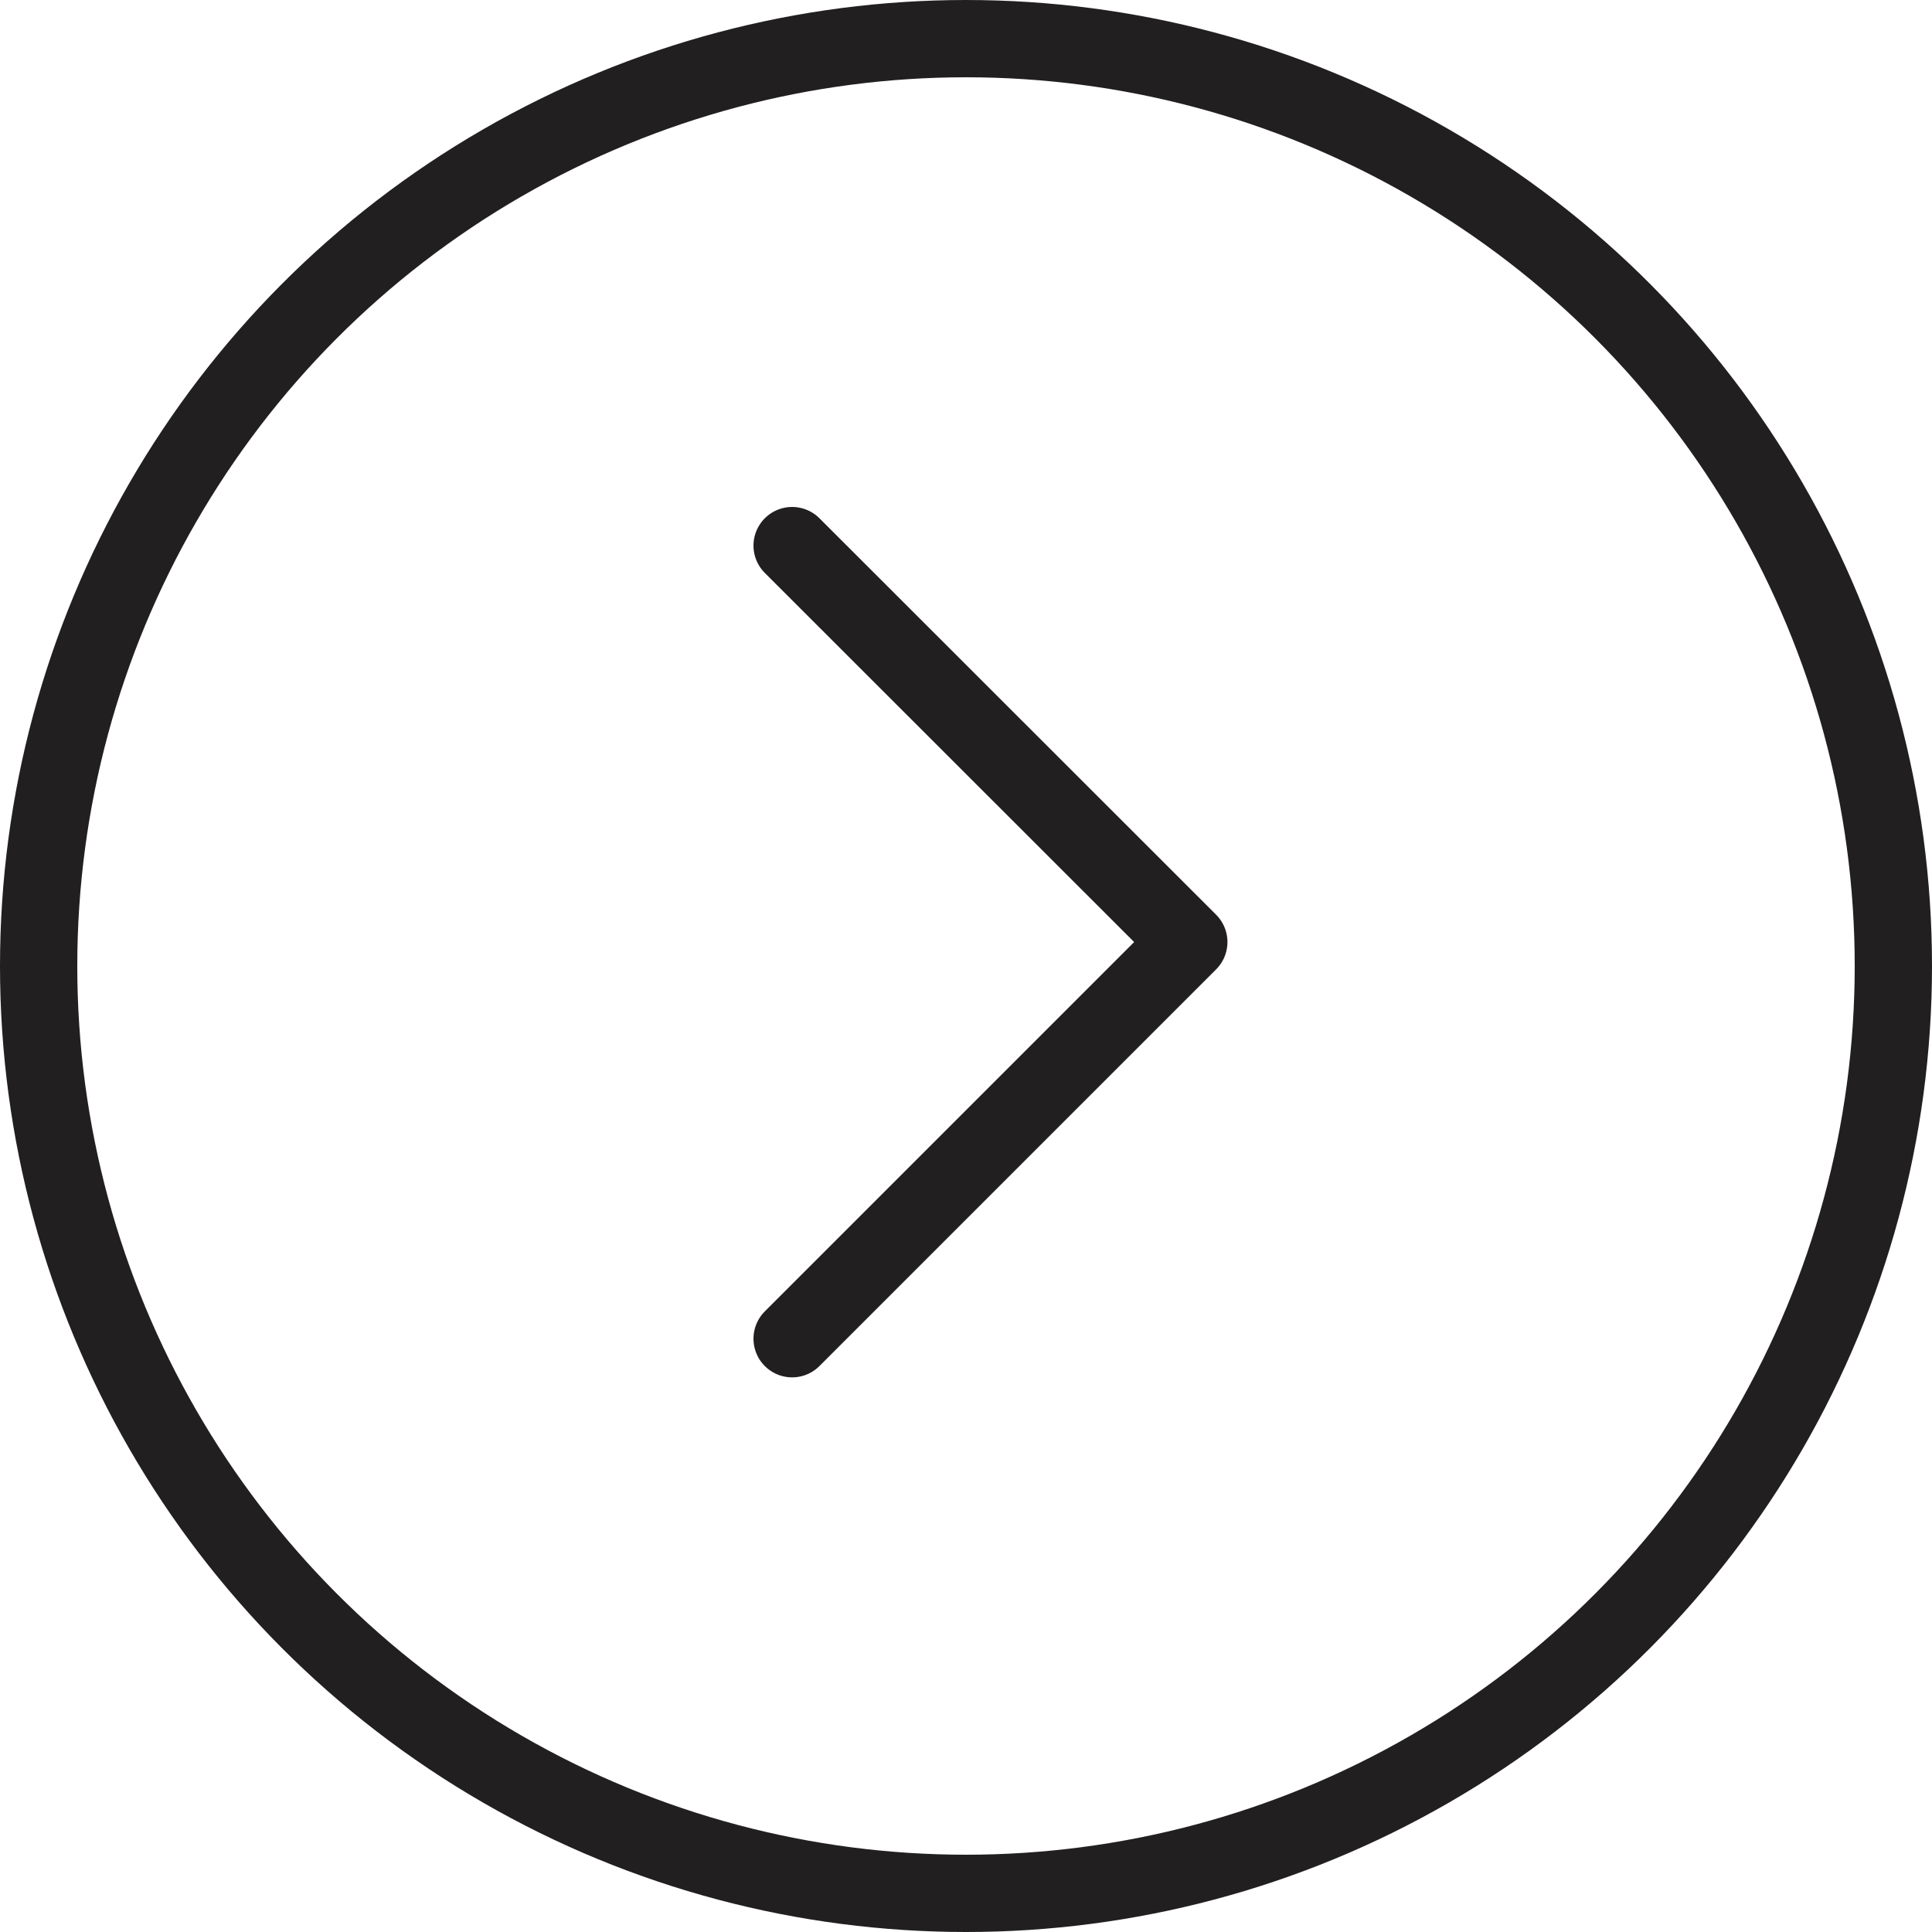 <svg xmlns="http://www.w3.org/2000/svg" width="25" height="25" viewBox="0 0 25 25">
  <g id="arrow_right" transform="translate(0.5 0.12)">
    <circle id="Ellipse_26" data-name="Ellipse 26" cx="12" cy="12" r="12" transform="translate(0 0.38)" fill="none" stroke="#211f1f" stroke-width="1"/>
    <path id="Path_295" data-name="Path 295" d="M13.353,10.27,18.486,15.4l-5.133,5.133" transform="translate(-3.603 -3.33)" fill="none" stroke="#211f1f" stroke-linecap="round" stroke-linejoin="round" stroke-width="1"/>
  </g>
</svg>
